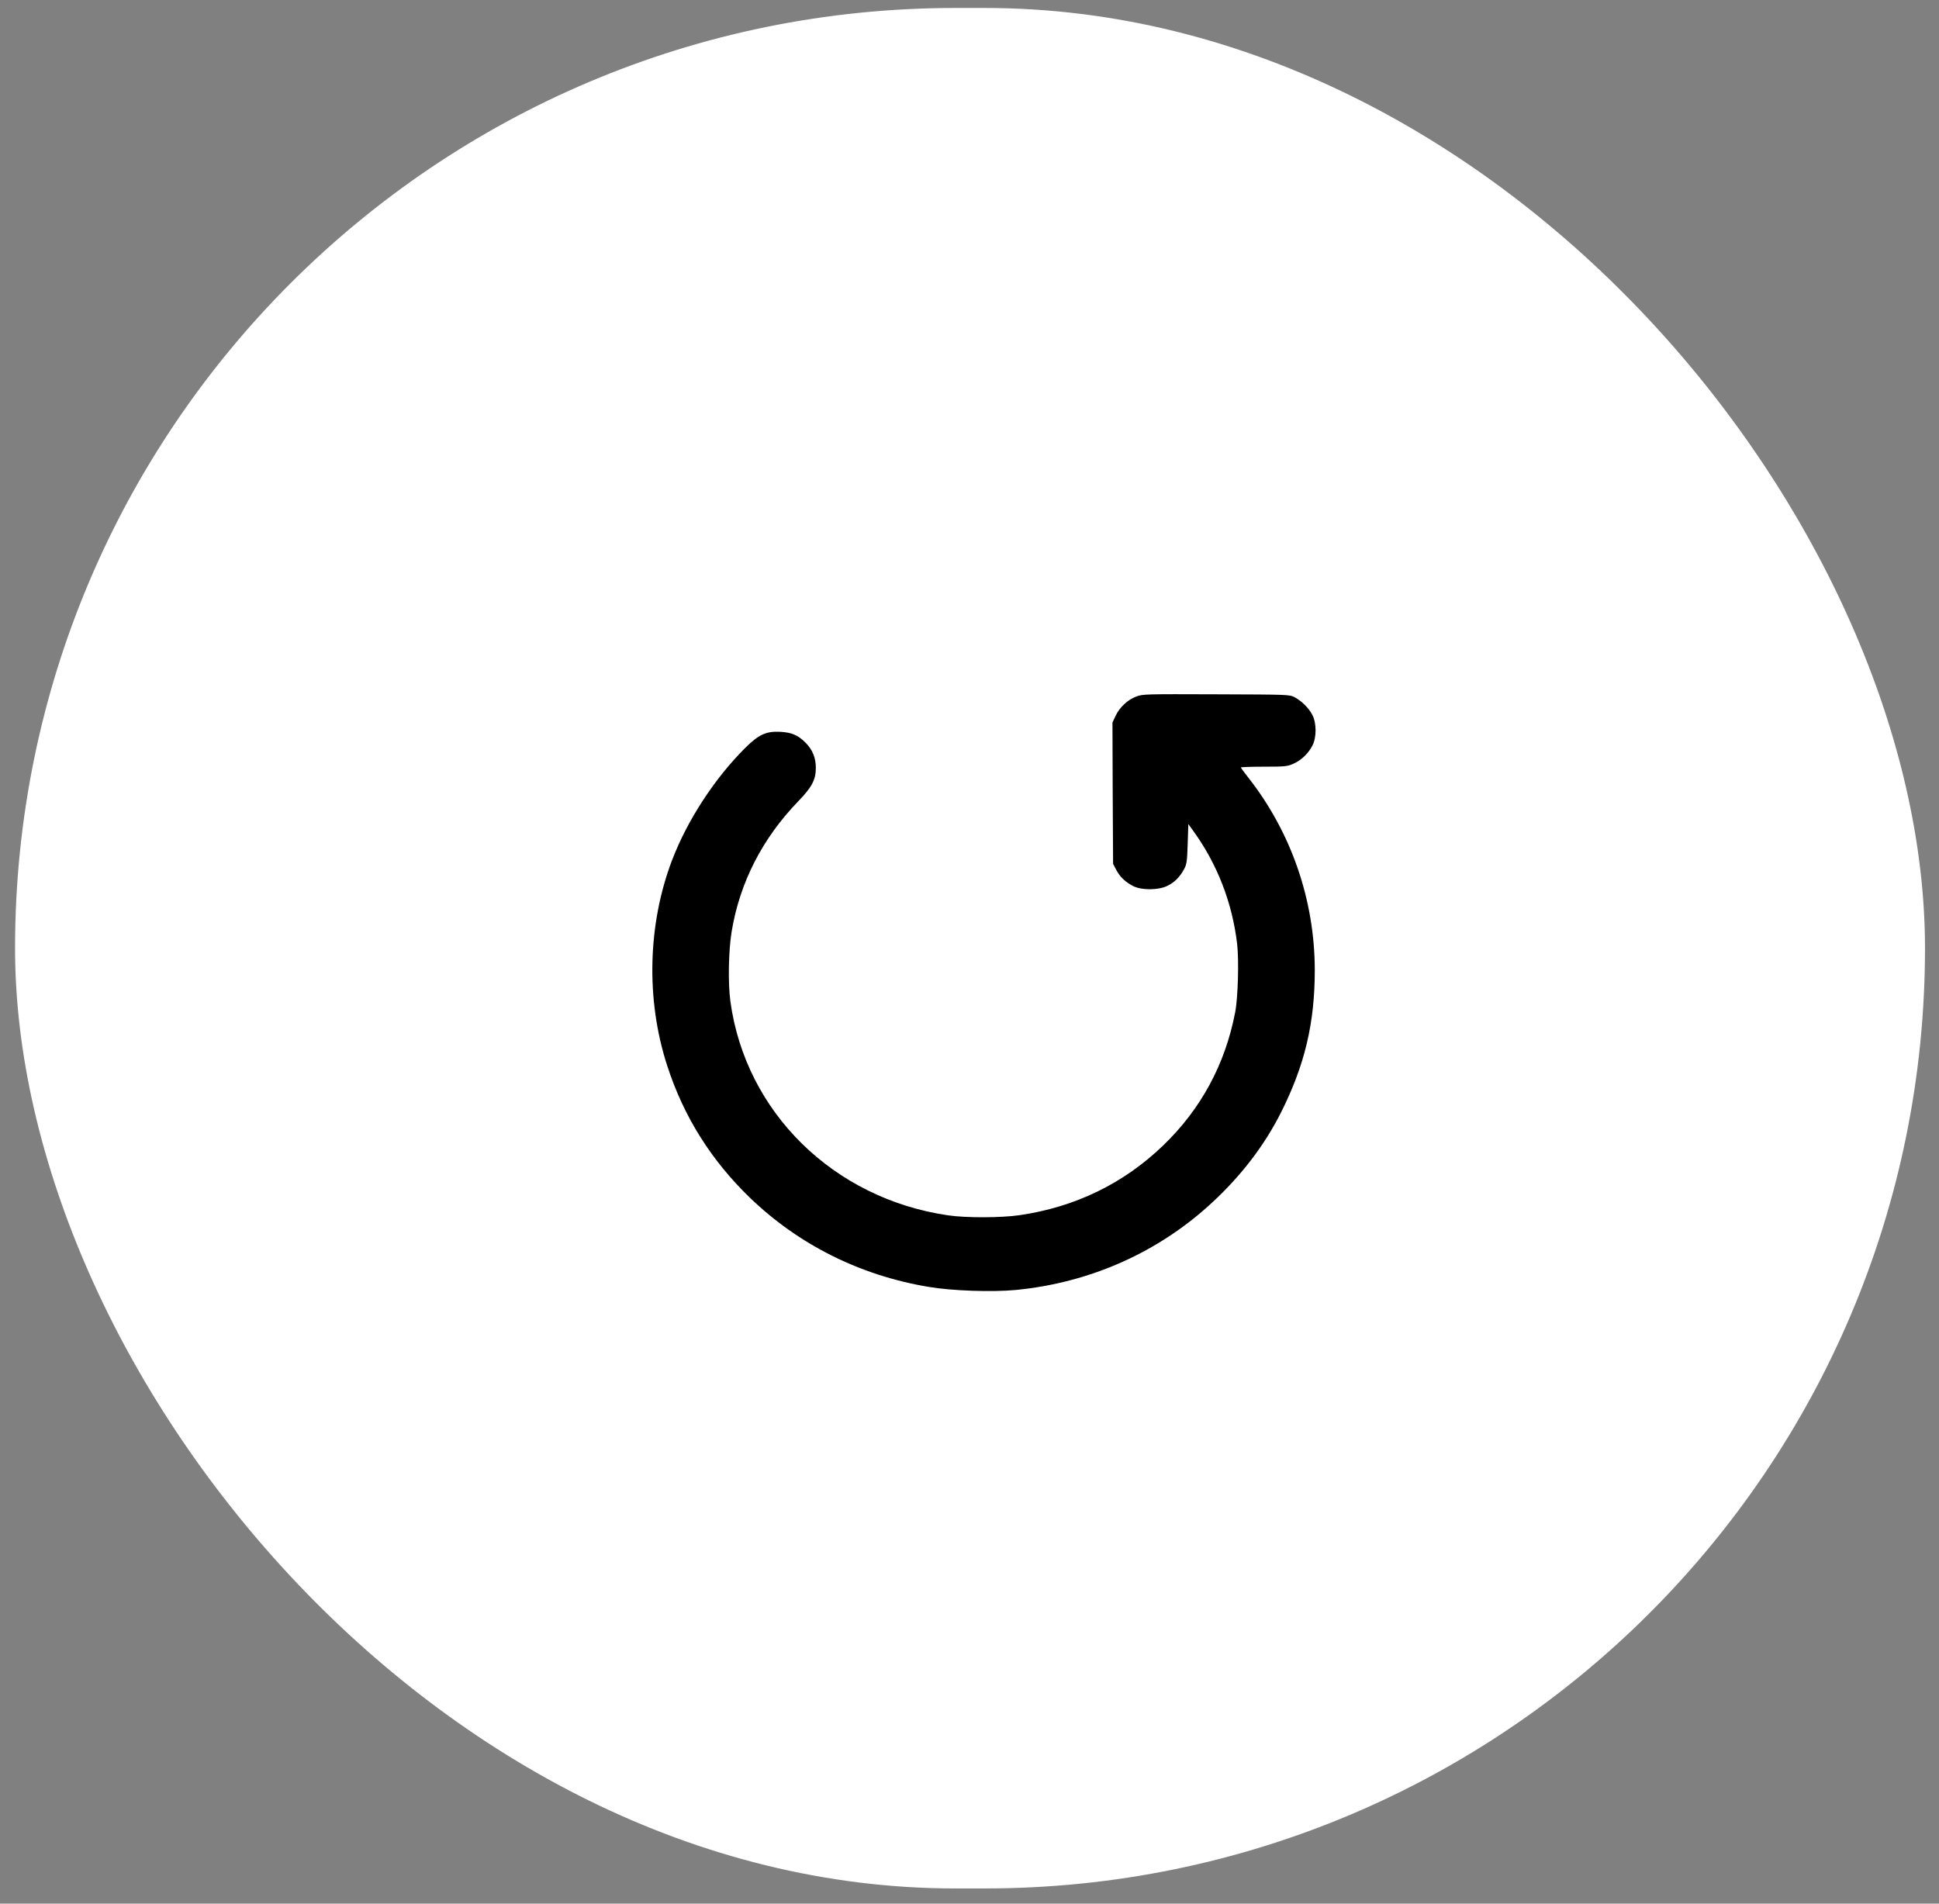 <?xml version="1.0" encoding="UTF-8"?> <svg xmlns="http://www.w3.org/2000/svg" width="55" height="54" viewBox="0 0 55 54" fill="none"><rect x="0" y="0" width="55" height="54" fill="#808080" stroke="none"/><rect x="0.427" y="0.226" width="54.176" height="53.343" rx="26.671" fill="white"></rect><g clip-path="url(#clip0_113_263)"><path d="M32.756 19.594V18.438H35.068H37.38L38.536 19.594L37.38 20.75H36.224C37.38 21.906 38.536 24.218 38.536 26.53C38.536 27.686 38.536 29.998 37.38 31.154C37.38 32.31 36.224 33.466 35.068 34.622C33.912 35.778 31.6 36.934 29.288 36.934H25.82C23.508 36.934 22.352 34.622 21.196 33.466C20.04 32.31 17.728 31.154 17.728 29.998C16.572 27.686 17.728 25.374 18.884 23.062C18.884 21.906 20.04 20.75 21.196 19.594H22.352V20.75V21.906C21.196 23.062 20.04 24.218 20.04 25.374V27.686C20.04 31.154 23.508 34.622 26.976 34.622H29.288C31.6 34.622 32.756 33.466 33.912 32.31C35.068 31.154 36.224 29.998 36.224 28.842V26.53C36.224 25.374 36.224 24.218 35.068 23.062L33.912 24.218H32.756L31.6 21.906V19.594H32.756Z" fill="black"></path><rect x="14.113" y="14.048" width="28.218" height="28.218" rx="14.109" fill="white"></rect><g clip-path="url(#clip1_113_263)"><path d="M32.228 19.759C31.989 19.848 31.757 20.065 31.643 20.307L31.555 20.496L31.562 22.499L31.573 24.506L31.662 24.674C31.768 24.877 31.923 25.023 32.144 25.136C32.386 25.257 32.861 25.254 33.111 25.129C33.313 25.033 33.464 24.88 33.586 24.656C33.659 24.524 33.674 24.439 33.689 23.941L33.707 23.375L33.858 23.585C34.528 24.514 34.951 25.602 35.09 26.763C35.146 27.229 35.116 28.311 35.035 28.72C34.752 30.19 34.064 31.464 32.99 32.496C31.871 33.574 30.492 34.243 28.917 34.471C28.402 34.546 27.398 34.55 26.894 34.475C23.642 34.001 21.147 31.549 20.717 28.403C20.647 27.887 20.665 26.959 20.753 26.428C20.982 25.037 21.625 23.78 22.645 22.727C23.027 22.332 23.141 22.119 23.141 21.788C23.145 21.503 23.046 21.261 22.843 21.061C22.637 20.855 22.457 20.777 22.133 20.759C21.736 20.738 21.522 20.834 21.136 21.218C20.272 22.079 19.499 23.261 19.065 24.396C18.369 26.218 18.318 28.364 18.925 30.229C19.392 31.674 20.172 32.912 21.269 33.973C22.652 35.307 24.396 36.179 26.331 36.503C26.993 36.617 28.141 36.656 28.814 36.592C30.93 36.386 32.876 35.517 34.399 34.097C35.223 33.332 35.87 32.482 36.338 31.553C37.011 30.211 37.294 29.023 37.294 27.514C37.291 25.535 36.628 23.613 35.411 22.061C35.293 21.912 35.197 21.78 35.197 21.77C35.197 21.759 35.492 21.748 35.852 21.748C36.459 21.748 36.514 21.741 36.691 21.663C36.915 21.563 37.114 21.371 37.228 21.147C37.346 20.916 37.346 20.517 37.228 20.286C37.129 20.09 36.923 19.884 36.724 19.78C36.581 19.702 36.547 19.702 34.498 19.695C32.497 19.688 32.412 19.688 32.228 19.759Z" fill="black"></path></g></g><defs><clipPath id="clip0_113_263"><rect width="53.176" height="53.176" fill="white" transform="translate(0.427 0.226)"></rect></clipPath><clipPath id="clip1_113_263"><rect width="28.218" height="28.218" fill="white" transform="translate(14.113 14.048)"></rect></clipPath></defs></svg> 